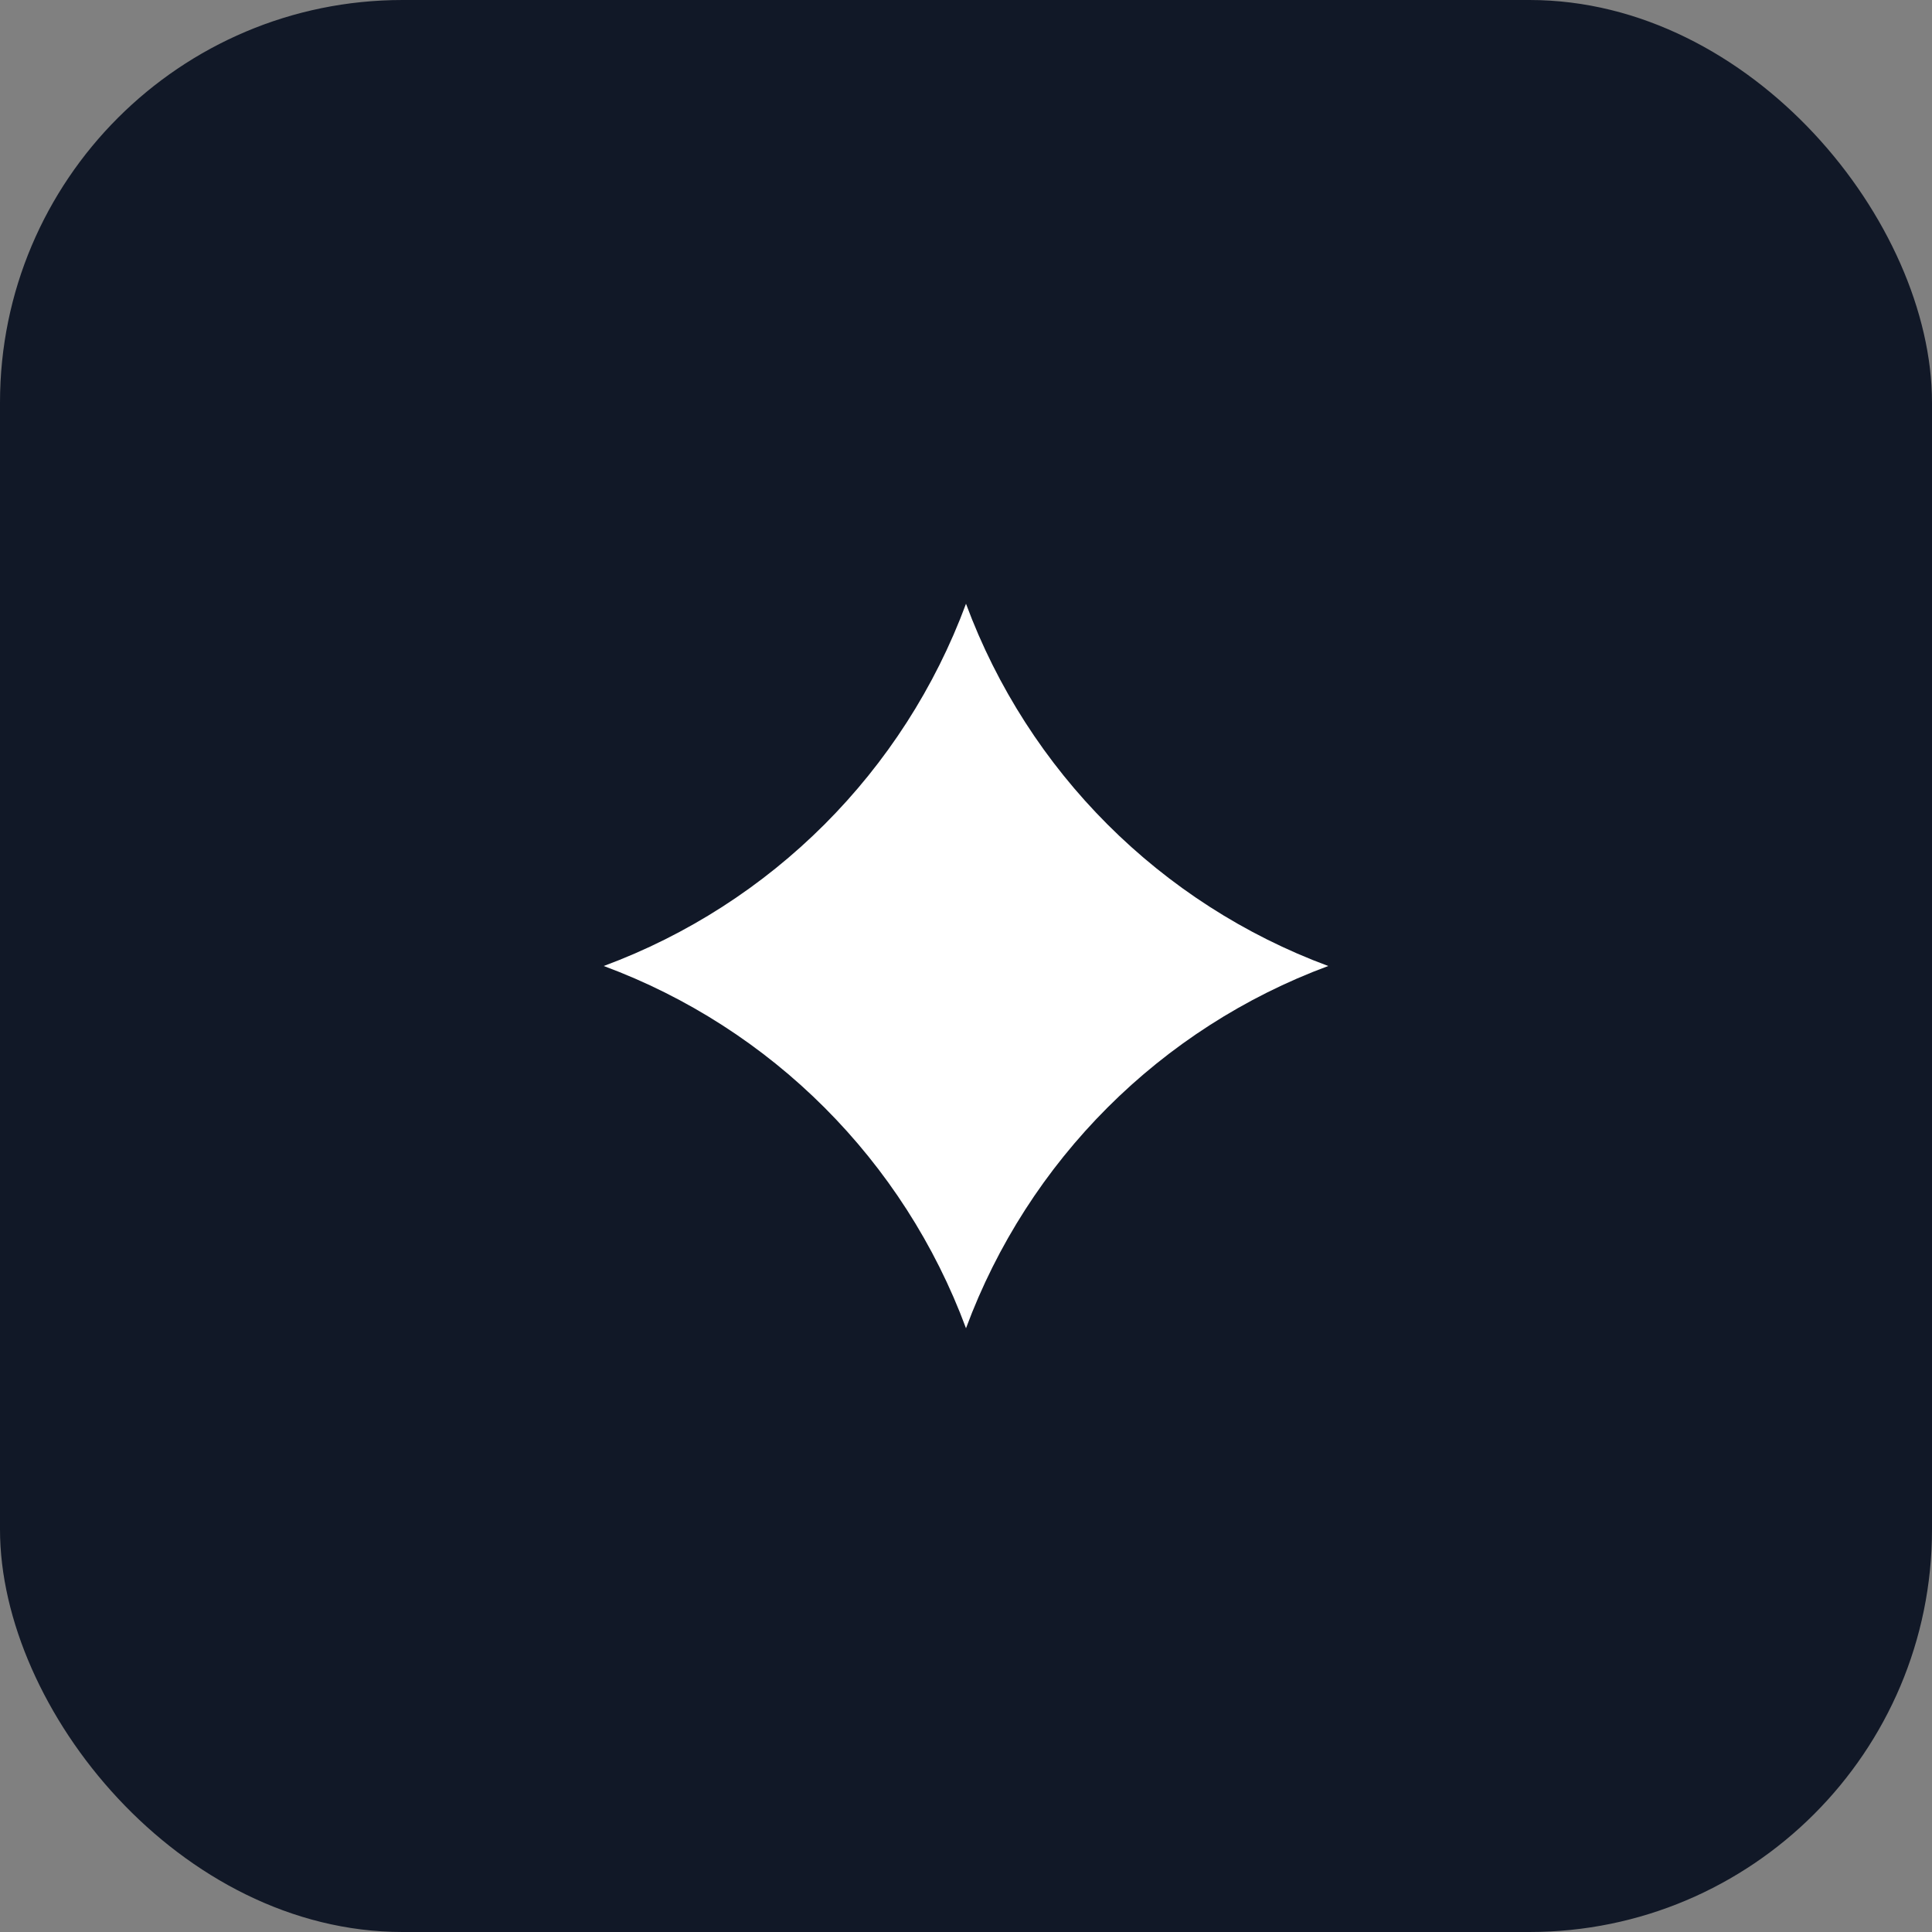 <svg width="48" height="48" viewBox="0 0 48 48" fill="none" xmlns="http://www.w3.org/2000/svg">
<rect x="0" y="0" width="48" height="48" fill="#808080" stroke="none"/>
<rect width="48" height="48" rx="10" fill="#111827"/>
<path d="M24 15C25.544 19.167 28.833 22.456 33 24C28.833 25.544 25.544 28.833 24 33C22.456 28.833 19.167 25.544 15 24C19.167 22.456 22.456 19.167 24 15Z" fill="white"/>
</svg>
